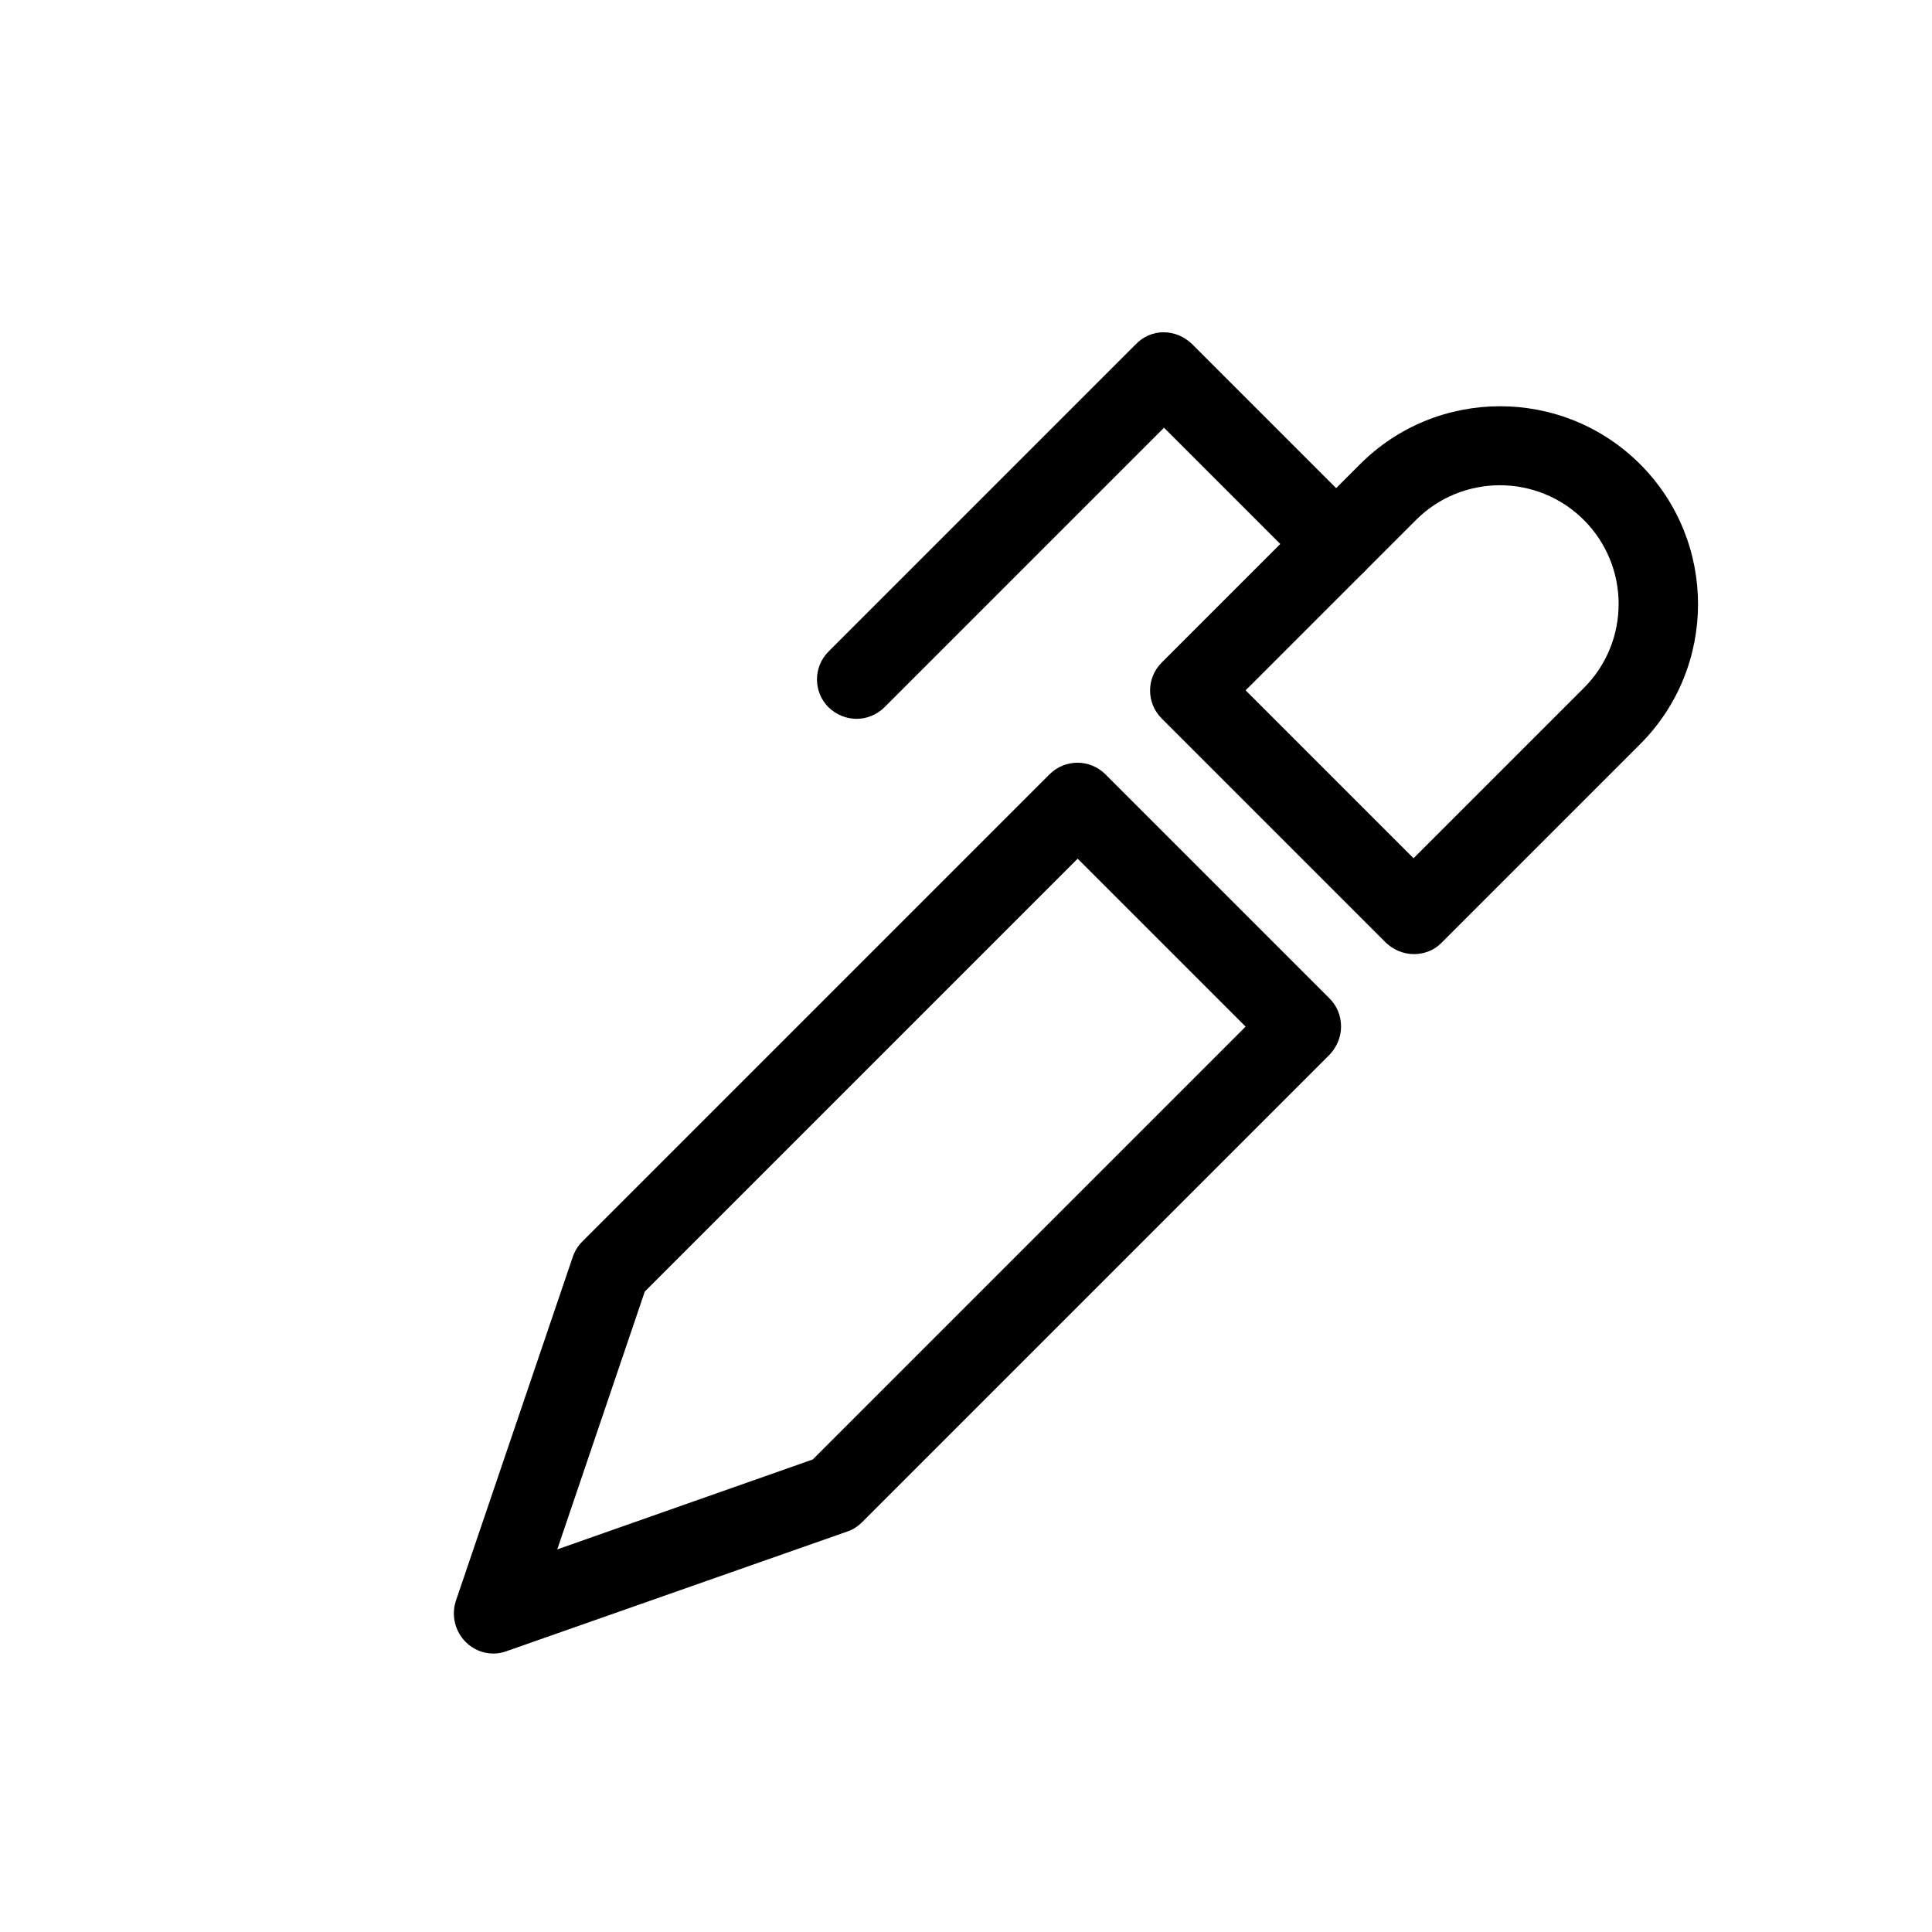 <?xml version="1.0" encoding="UTF-8"?>
<!-- Uploaded to: ICON Repo, www.svgrepo.com, Generator: ICON Repo Mixer Tools -->
<svg fill="#000000" width="800px" height="800px" version="1.1" viewBox="144 144 512 512" xmlns="http://www.w3.org/2000/svg">
 <g>
  <path d="m518.71 396.85c-2.832 0-5.457-1.156-7.453-3.043l-59.406-59.406c-4.094-4.094-4.094-10.707 0-14.801l52.586-52.586c20.469-20.469 53.738-20.469 74.207 0s20.469 53.738 0 74.207l-52.586 52.586c-1.887 1.992-4.617 3.043-7.348 3.043zm-44.605-69.906 44.504 44.504 45.133-45.133c12.281-12.281 12.281-32.223 0-44.504s-32.223-12.281-44.504 0z"/>
  <path d="m274.78 582.21c-2.731 0-5.352-1.051-7.348-3.043-2.832-2.836-3.883-7.035-2.625-10.918l30.965-91.105c0.523-1.574 1.363-2.938 2.519-4.094l123.85-123.85c4.094-4.094 10.707-4.094 14.801 0l59.406 59.406c1.996 1.996 3.043 4.617 3.043 7.453 0 2.832-1.156 5.457-3.043 7.453l-123.85 123.85c-1.156 1.156-2.414 1.996-3.988 2.519l-90.266 31.695c-1.156 0.422-2.312 0.633-3.465 0.633zm40.094-95.934-23.195 68.328 67.699-23.824 114.72-114.72-44.504-44.504z"/>
  <path d="m371.03 334.5c-2.731 0-5.352-1.051-7.453-3.043-4.094-4.094-4.094-10.707 0-14.801l81.344-81.344c1.992-2.102 4.617-3.254 7.453-3.254 2.832 0 5.457 1.156 7.453 3.043l45.656 45.656c4.094 4.094 4.094 10.707 0 14.801s-10.707 4.094-14.801 0l-38.207-38.207-73.996 73.996c-2.098 2.102-4.828 3.152-7.449 3.152z"/>
 </g>
</svg>